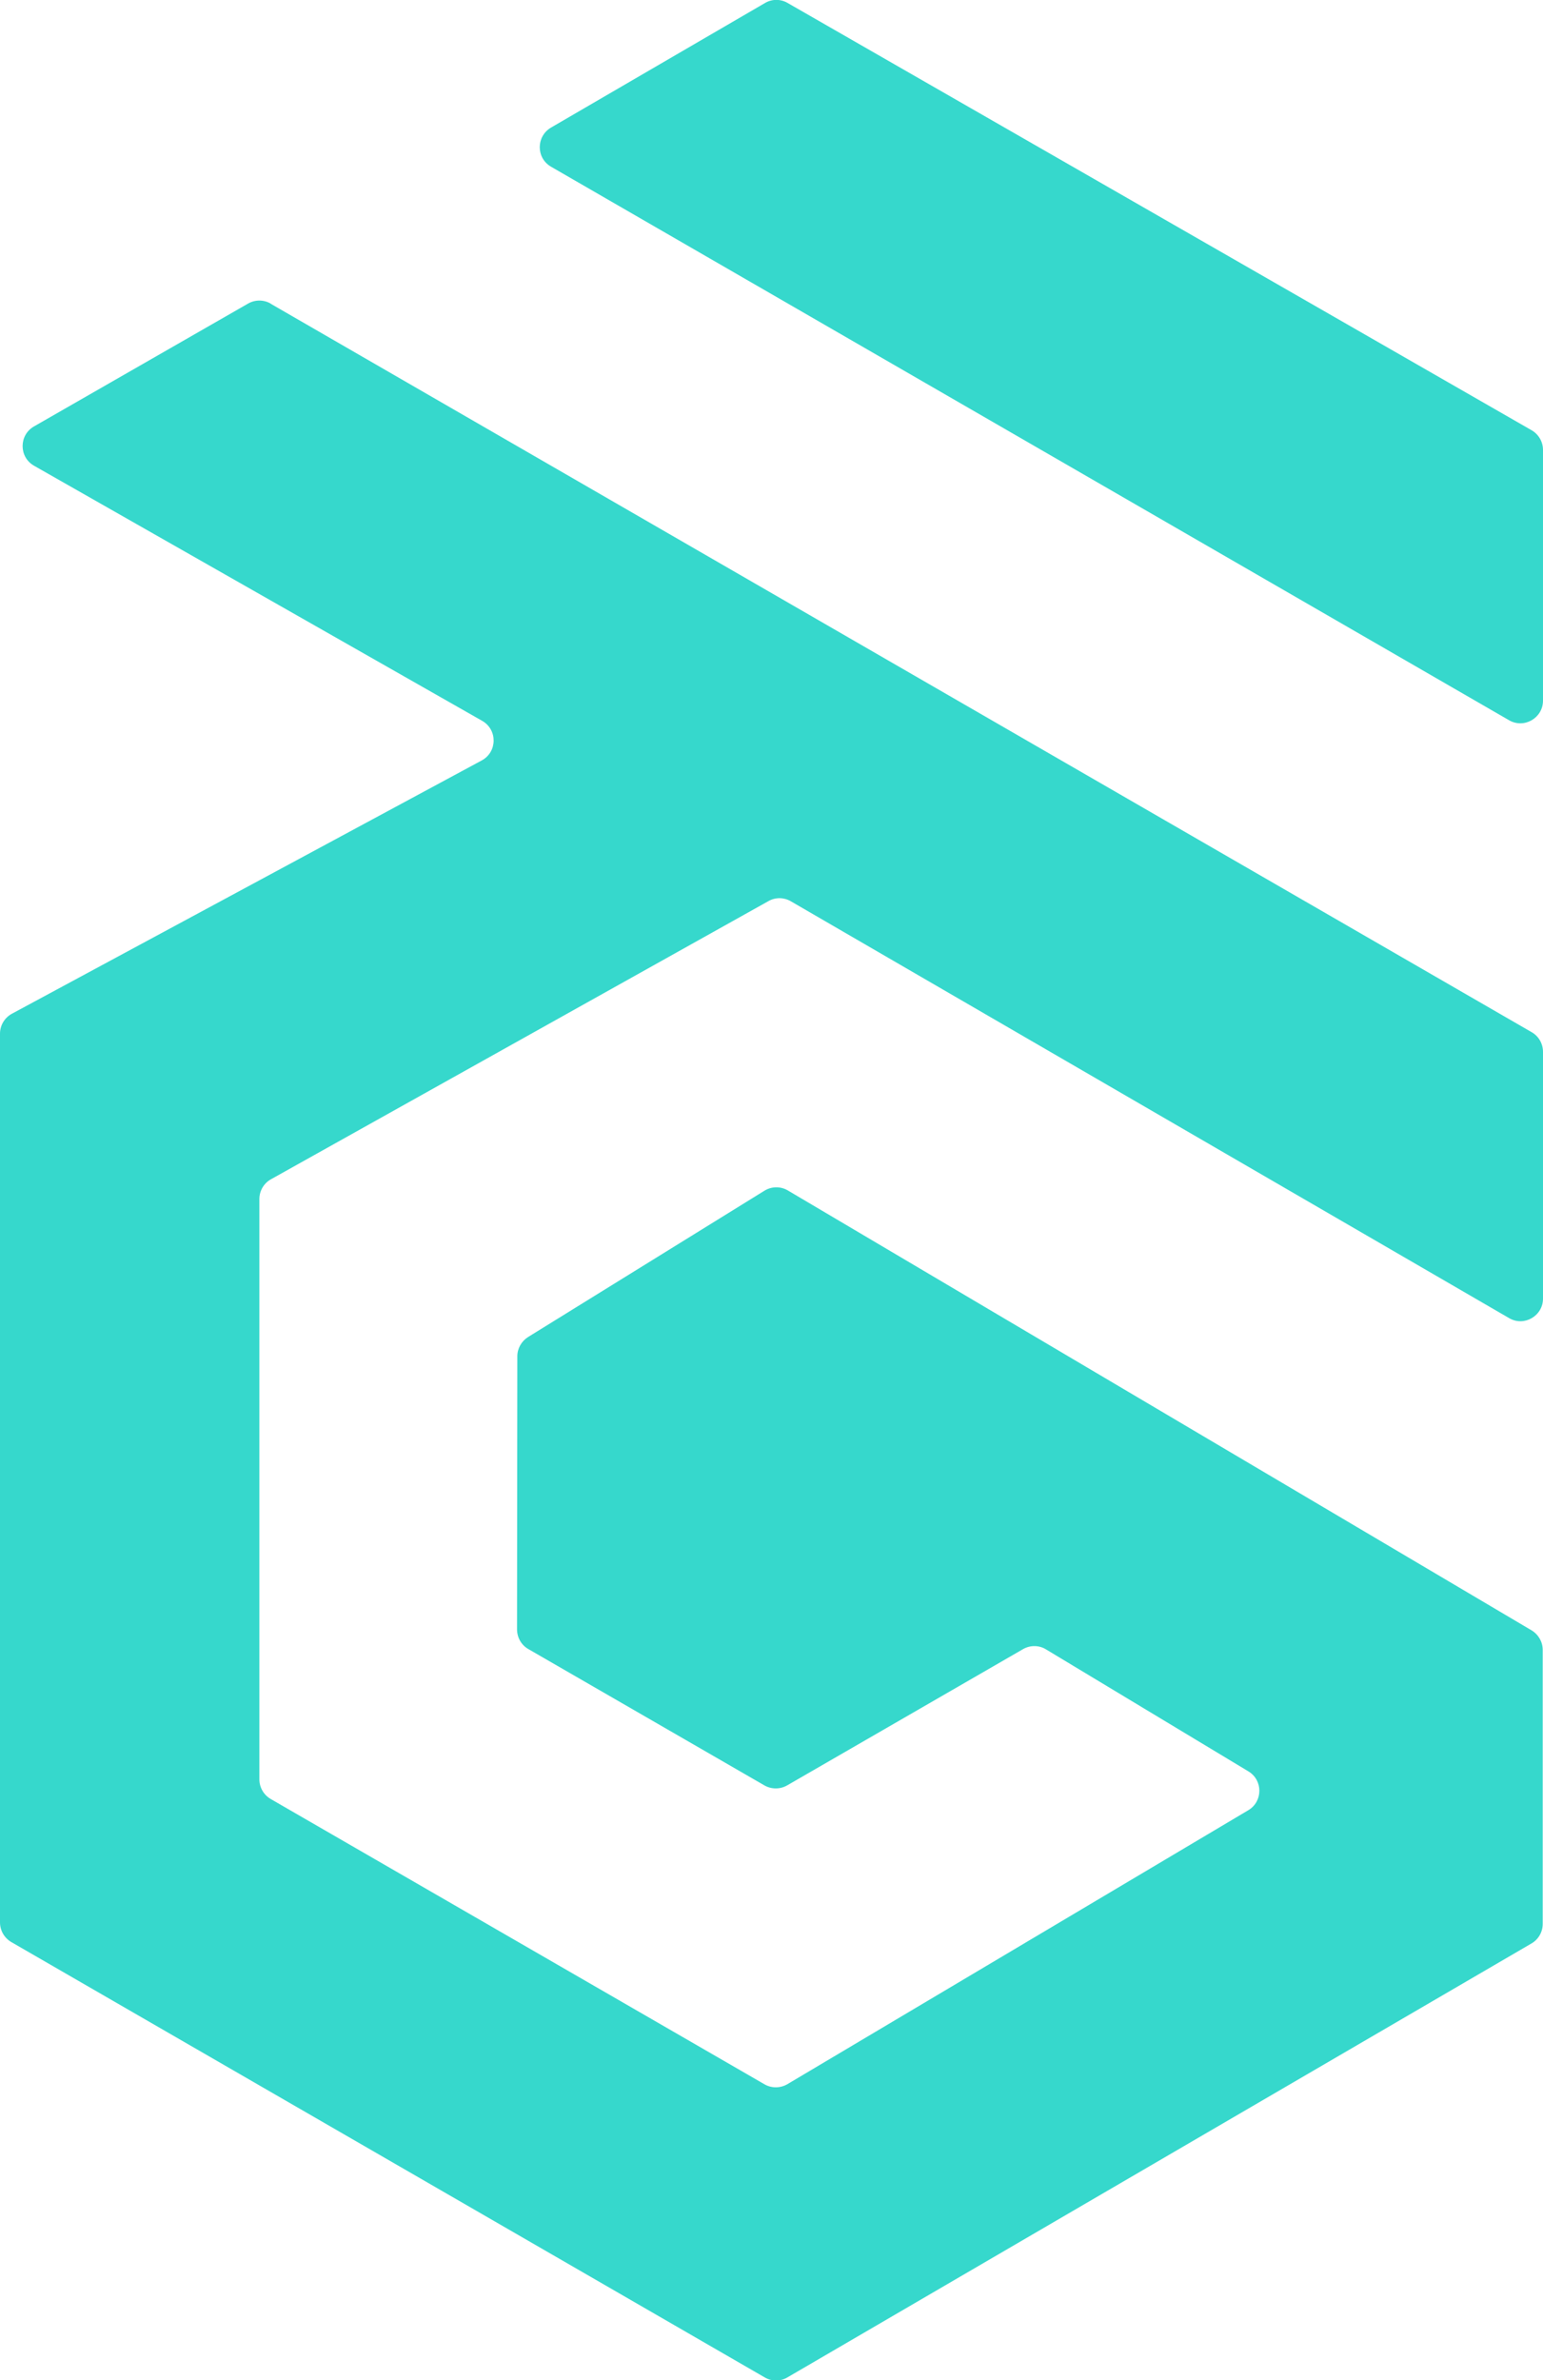 <svg viewBox="0 0 108.33 167.01" xmlns="http://www.w3.org/2000/svg" data-name="图层 2" id="_图层_2">
  <defs>
    <style>
      .cls-1 {
        fill: #36d8cc;
        stroke-width: 0px;
      }
    </style>
  </defs>
  <g data-name="图层 1" id="_图层_1-2">
    <g>
      <path d="m55.3.21l52.23,29.98c.49.28.8.81.8,1.38v17.59c0,1.22-1.32,1.99-2.38,1.38L38.69,11.7c-1.06-.61-1.06-2.13,0-2.75L53.71.21c.49-.29,1.1-.29,1.59,0Z" class="cls-1"></path>
      <path d="m19,21.31l88.54,51.12c.49.28.79.81.79,1.38v17.31c0,1.22-1.33,1.99-2.38,1.37l-50.43-29.25c-.48-.28-1.08-.29-1.57-.01l-34.93,19.52c-.5.28-.81.81-.81,1.39v40.71c0,.57.3,1.09.79,1.38l34.67,20.02c.5.29,1.11.28,1.6,0l32.37-19.23c1.03-.61,1.04-2.11,0-2.73l-14.21-8.56c-.49-.3-1.11-.3-1.61-.01l-16.56,9.56c-.49.28-1.1.28-1.59,0l-16.58-9.57c-.49-.28-.79-.81-.79-1.38l.02-19.16c0-.55.29-1.06.75-1.35l16.6-10.27c.5-.31,1.13-.32,1.64-.02l52.22,30.87c.48.29.78.81.78,1.37v19.23c0,.56-.3,1.09-.79,1.37l-52.24,30.45c-.49.29-1.1.29-1.59,0L.79,136.27C.3,135.98,0,135.46,0,134.89v-62.36c0-.58.32-1.12.84-1.4l32.98-17.77c1.1-.59,1.12-2.16.03-2.78L2.39,32.68c-1.07-.61-1.07-2.15,0-2.76l15.03-8.62c.49-.28,1.09-.28,1.58,0Z" class="cls-1"></path>
    </g>
  </g>
</svg>